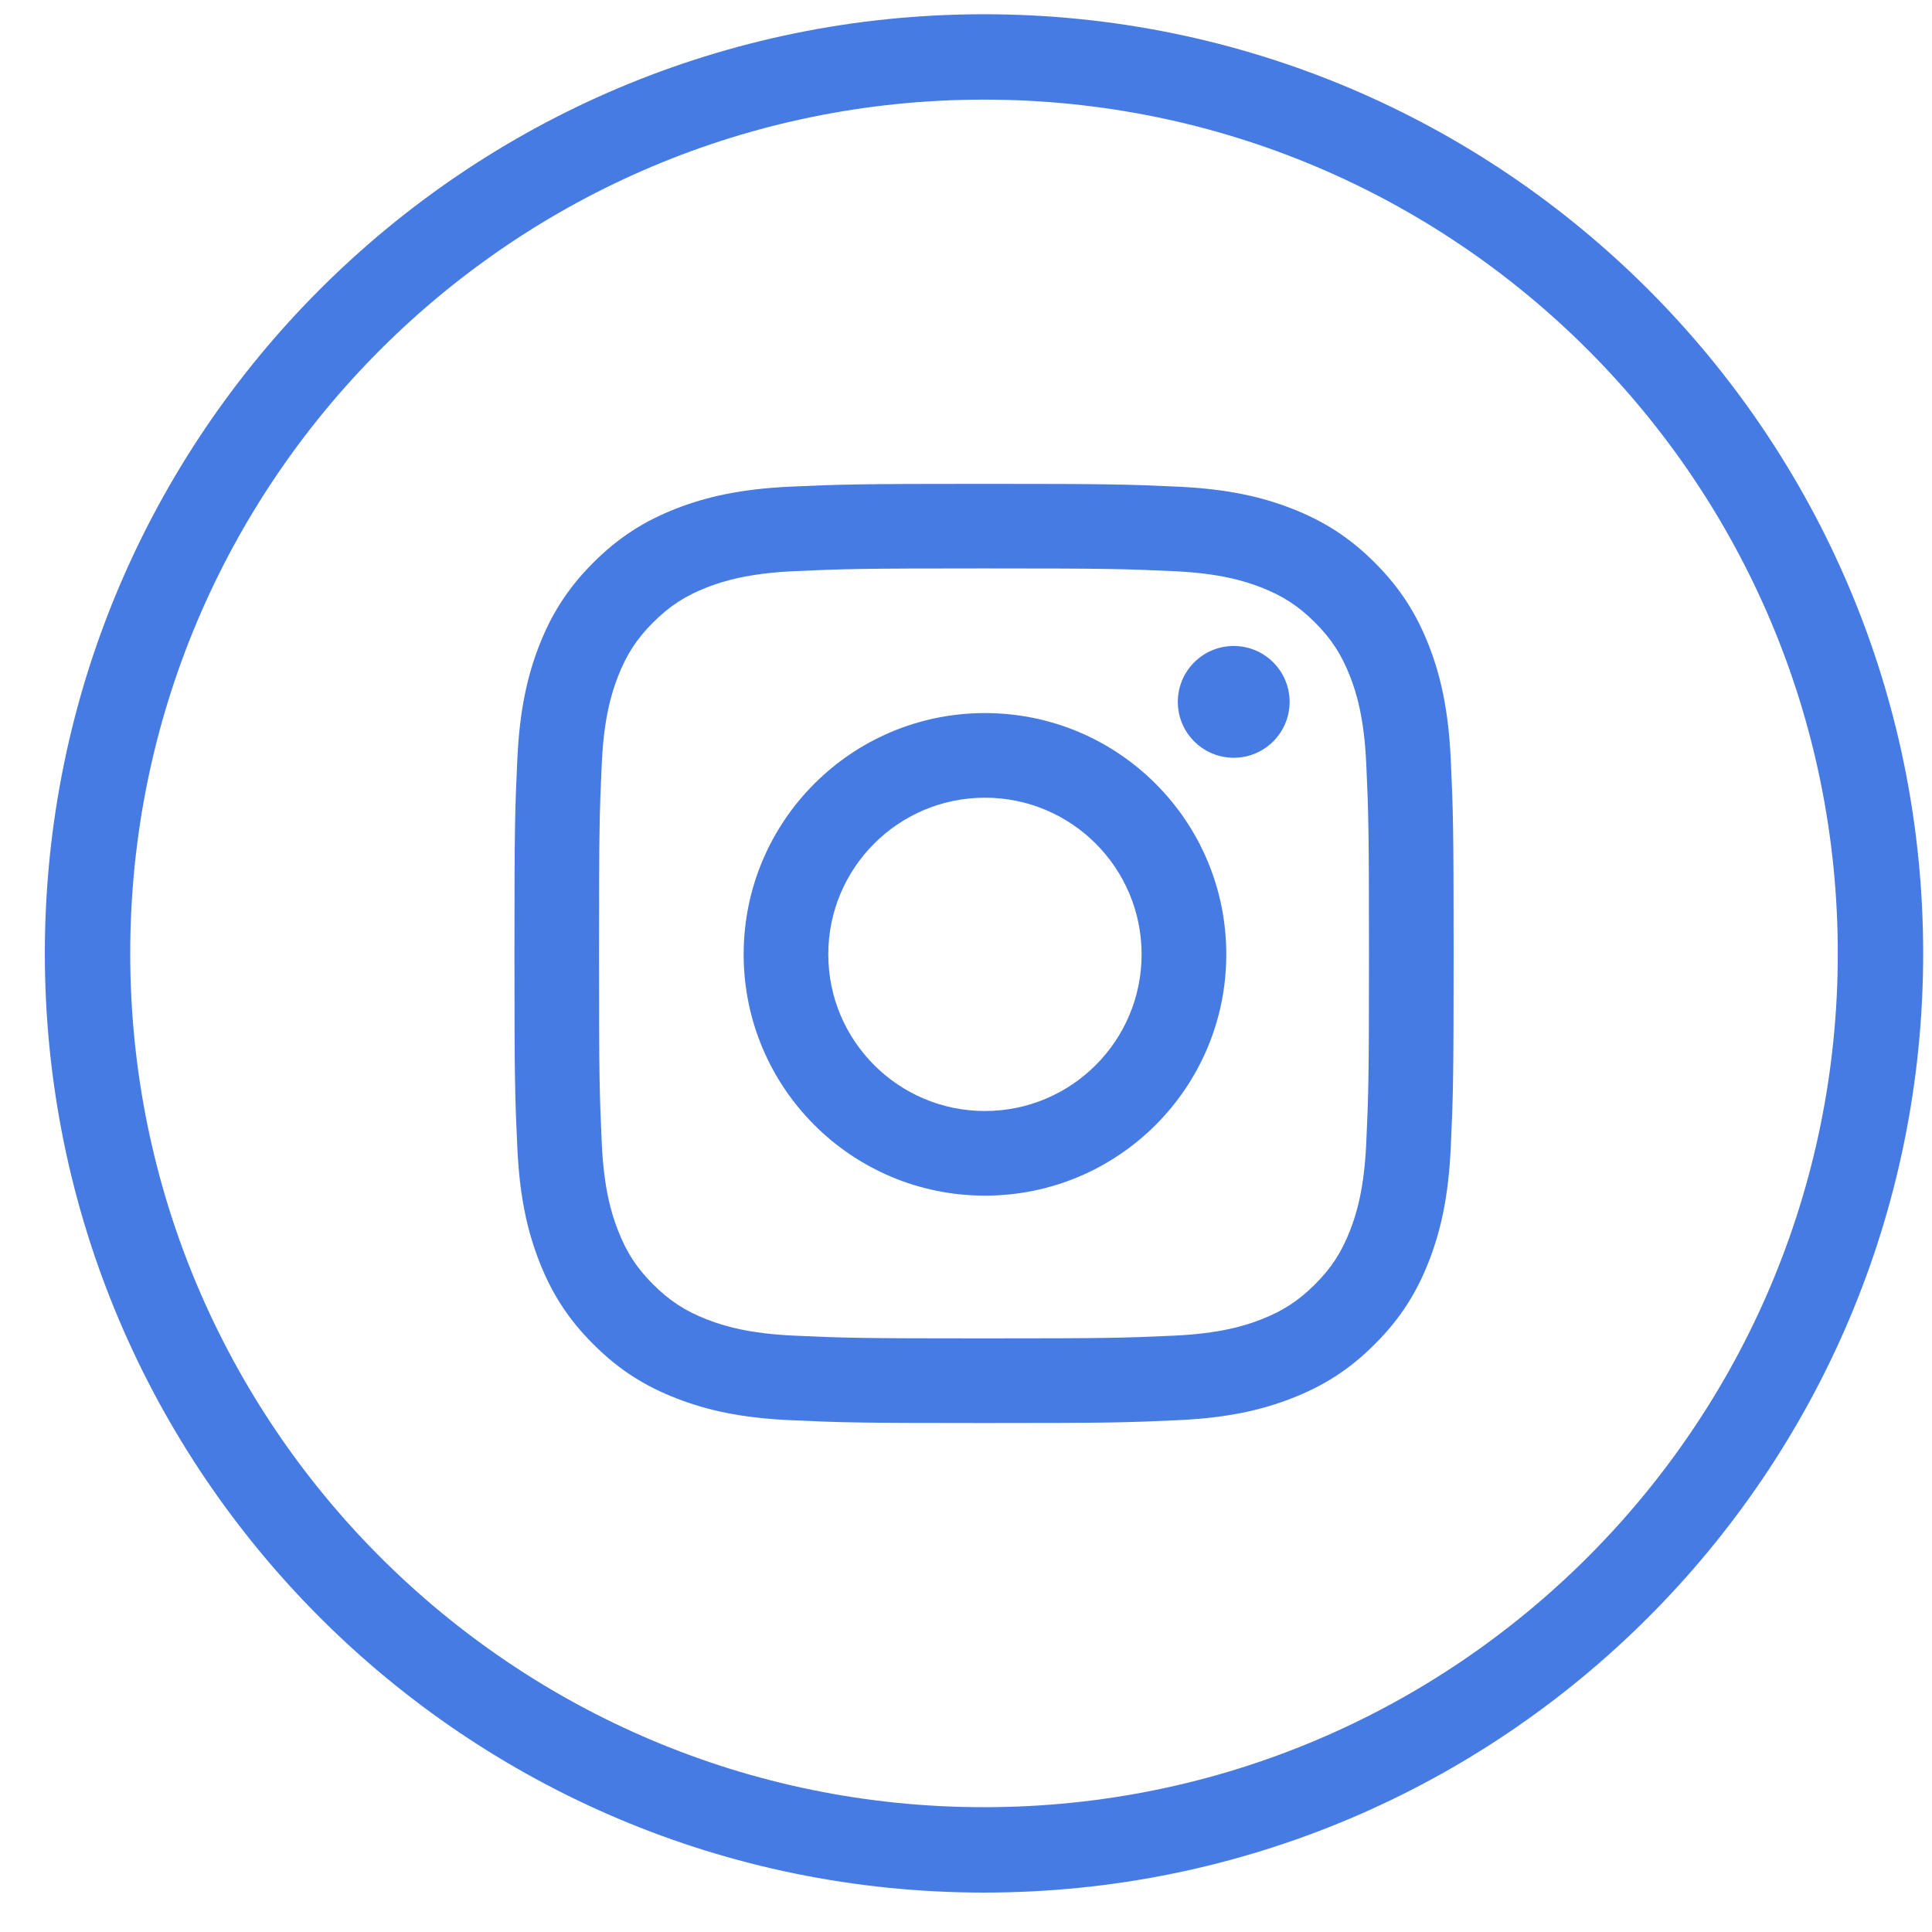 <svg width="36" height="36" viewBox="0 0 36 36" fill="none" xmlns="http://www.w3.org/2000/svg">
  <g clip-path="url(#clip0_141_728)">
    <path d="M18.335 34.47C27.561 34.47 35.04 26.991 35.04 17.766C35.04 8.54 27.561 1.061 18.335 1.061C9.11 1.061 1.631 8.54 1.631 17.766C1.631 26.991 9.11 34.47 18.335 34.47Z" stroke="#477BE4" stroke-width="1.591"/>
    <path fill-rule="evenodd" clip-rule="evenodd" d="M18.336 10.592C20.672 10.592 20.949 10.601 21.872 10.643C22.725 10.682 23.188 10.825 23.496 10.944C23.905 11.103 24.196 11.293 24.503 11.599C24.809 11.905 24.998 12.197 25.157 12.605C25.277 12.914 25.419 13.377 25.458 14.23C25.5 15.153 25.509 15.429 25.509 17.766C25.509 20.102 25.5 20.379 25.458 21.301C25.419 22.154 25.277 22.618 25.157 22.926C24.998 23.335 24.809 23.626 24.503 23.932C24.196 24.238 23.905 24.428 23.496 24.587C23.188 24.707 22.725 24.849 21.872 24.888C20.949 24.93 20.672 24.939 18.336 24.939C15.999 24.939 15.723 24.93 14.8 24.888C13.947 24.849 13.484 24.707 13.175 24.587C12.767 24.428 12.476 24.238 12.169 23.932C11.863 23.626 11.674 23.335 11.515 22.926C11.395 22.618 11.252 22.154 11.213 21.301C11.171 20.379 11.162 20.102 11.162 17.766C11.162 15.429 11.171 15.153 11.213 14.23C11.252 13.377 11.395 12.914 11.515 12.605C11.674 12.197 11.863 11.905 12.169 11.599C12.476 11.293 12.767 11.103 13.175 10.944C13.484 10.825 13.947 10.682 14.8 10.643C15.723 10.601 16 10.592 18.336 10.592ZM18.336 9.016C20.712 9.016 21.01 9.026 21.944 9.068C22.875 9.111 23.511 9.259 24.067 9.475C24.643 9.699 25.131 9.998 25.617 10.484C26.104 10.971 26.403 11.459 26.627 12.034C26.843 12.591 26.991 13.227 27.033 14.158C27.076 15.091 27.086 15.389 27.086 17.766C27.086 20.142 27.076 20.44 27.033 21.373C26.991 22.305 26.843 22.941 26.627 23.497C26.403 24.073 26.104 24.561 25.617 25.047C25.131 25.534 24.643 25.833 24.067 26.056C23.511 26.273 22.875 26.421 21.944 26.463C21.01 26.506 20.712 26.516 18.336 26.516C15.96 26.516 15.662 26.506 14.728 26.463C13.797 26.421 13.161 26.273 12.604 26.056C12.029 25.833 11.541 25.534 11.055 25.047C10.568 24.561 10.269 24.073 10.045 23.497C9.829 22.941 9.681 22.305 9.639 21.373C9.596 20.44 9.586 20.142 9.586 17.766C9.586 15.389 9.596 15.091 9.639 14.158C9.681 13.227 9.829 12.591 10.045 12.034C10.269 11.459 10.568 10.971 11.055 10.484C11.541 9.998 12.029 9.699 12.604 9.475C13.161 9.259 13.797 9.111 14.728 9.068C15.662 9.026 15.96 9.016 18.336 9.016ZM18.353 13.287C15.87 13.287 13.857 15.3 13.857 17.783C13.857 20.266 15.87 22.279 18.353 22.279C20.837 22.279 22.85 20.266 22.85 17.783C22.85 15.3 20.837 13.287 18.353 13.287ZM18.353 20.702C16.741 20.702 15.434 19.395 15.434 17.783C15.434 16.171 16.741 14.864 18.353 14.864C19.965 14.864 21.272 16.171 21.272 17.783C21.272 19.395 19.965 20.702 18.353 20.702ZM24.03 13.078C24.03 12.503 23.564 12.037 22.989 12.037C22.413 12.037 21.947 12.503 21.947 13.078C21.947 13.653 22.413 14.12 22.989 14.12C23.564 14.12 24.03 13.653 24.03 13.078Z" fill="#477BE4"/>
  </g>
  <defs>
    <clipPath id="clip0_141_728">
      <rect width="35" height="35" fill="white" transform="translate(0.836 0.266)"/>
    </clipPath>
  </defs>
</svg>

